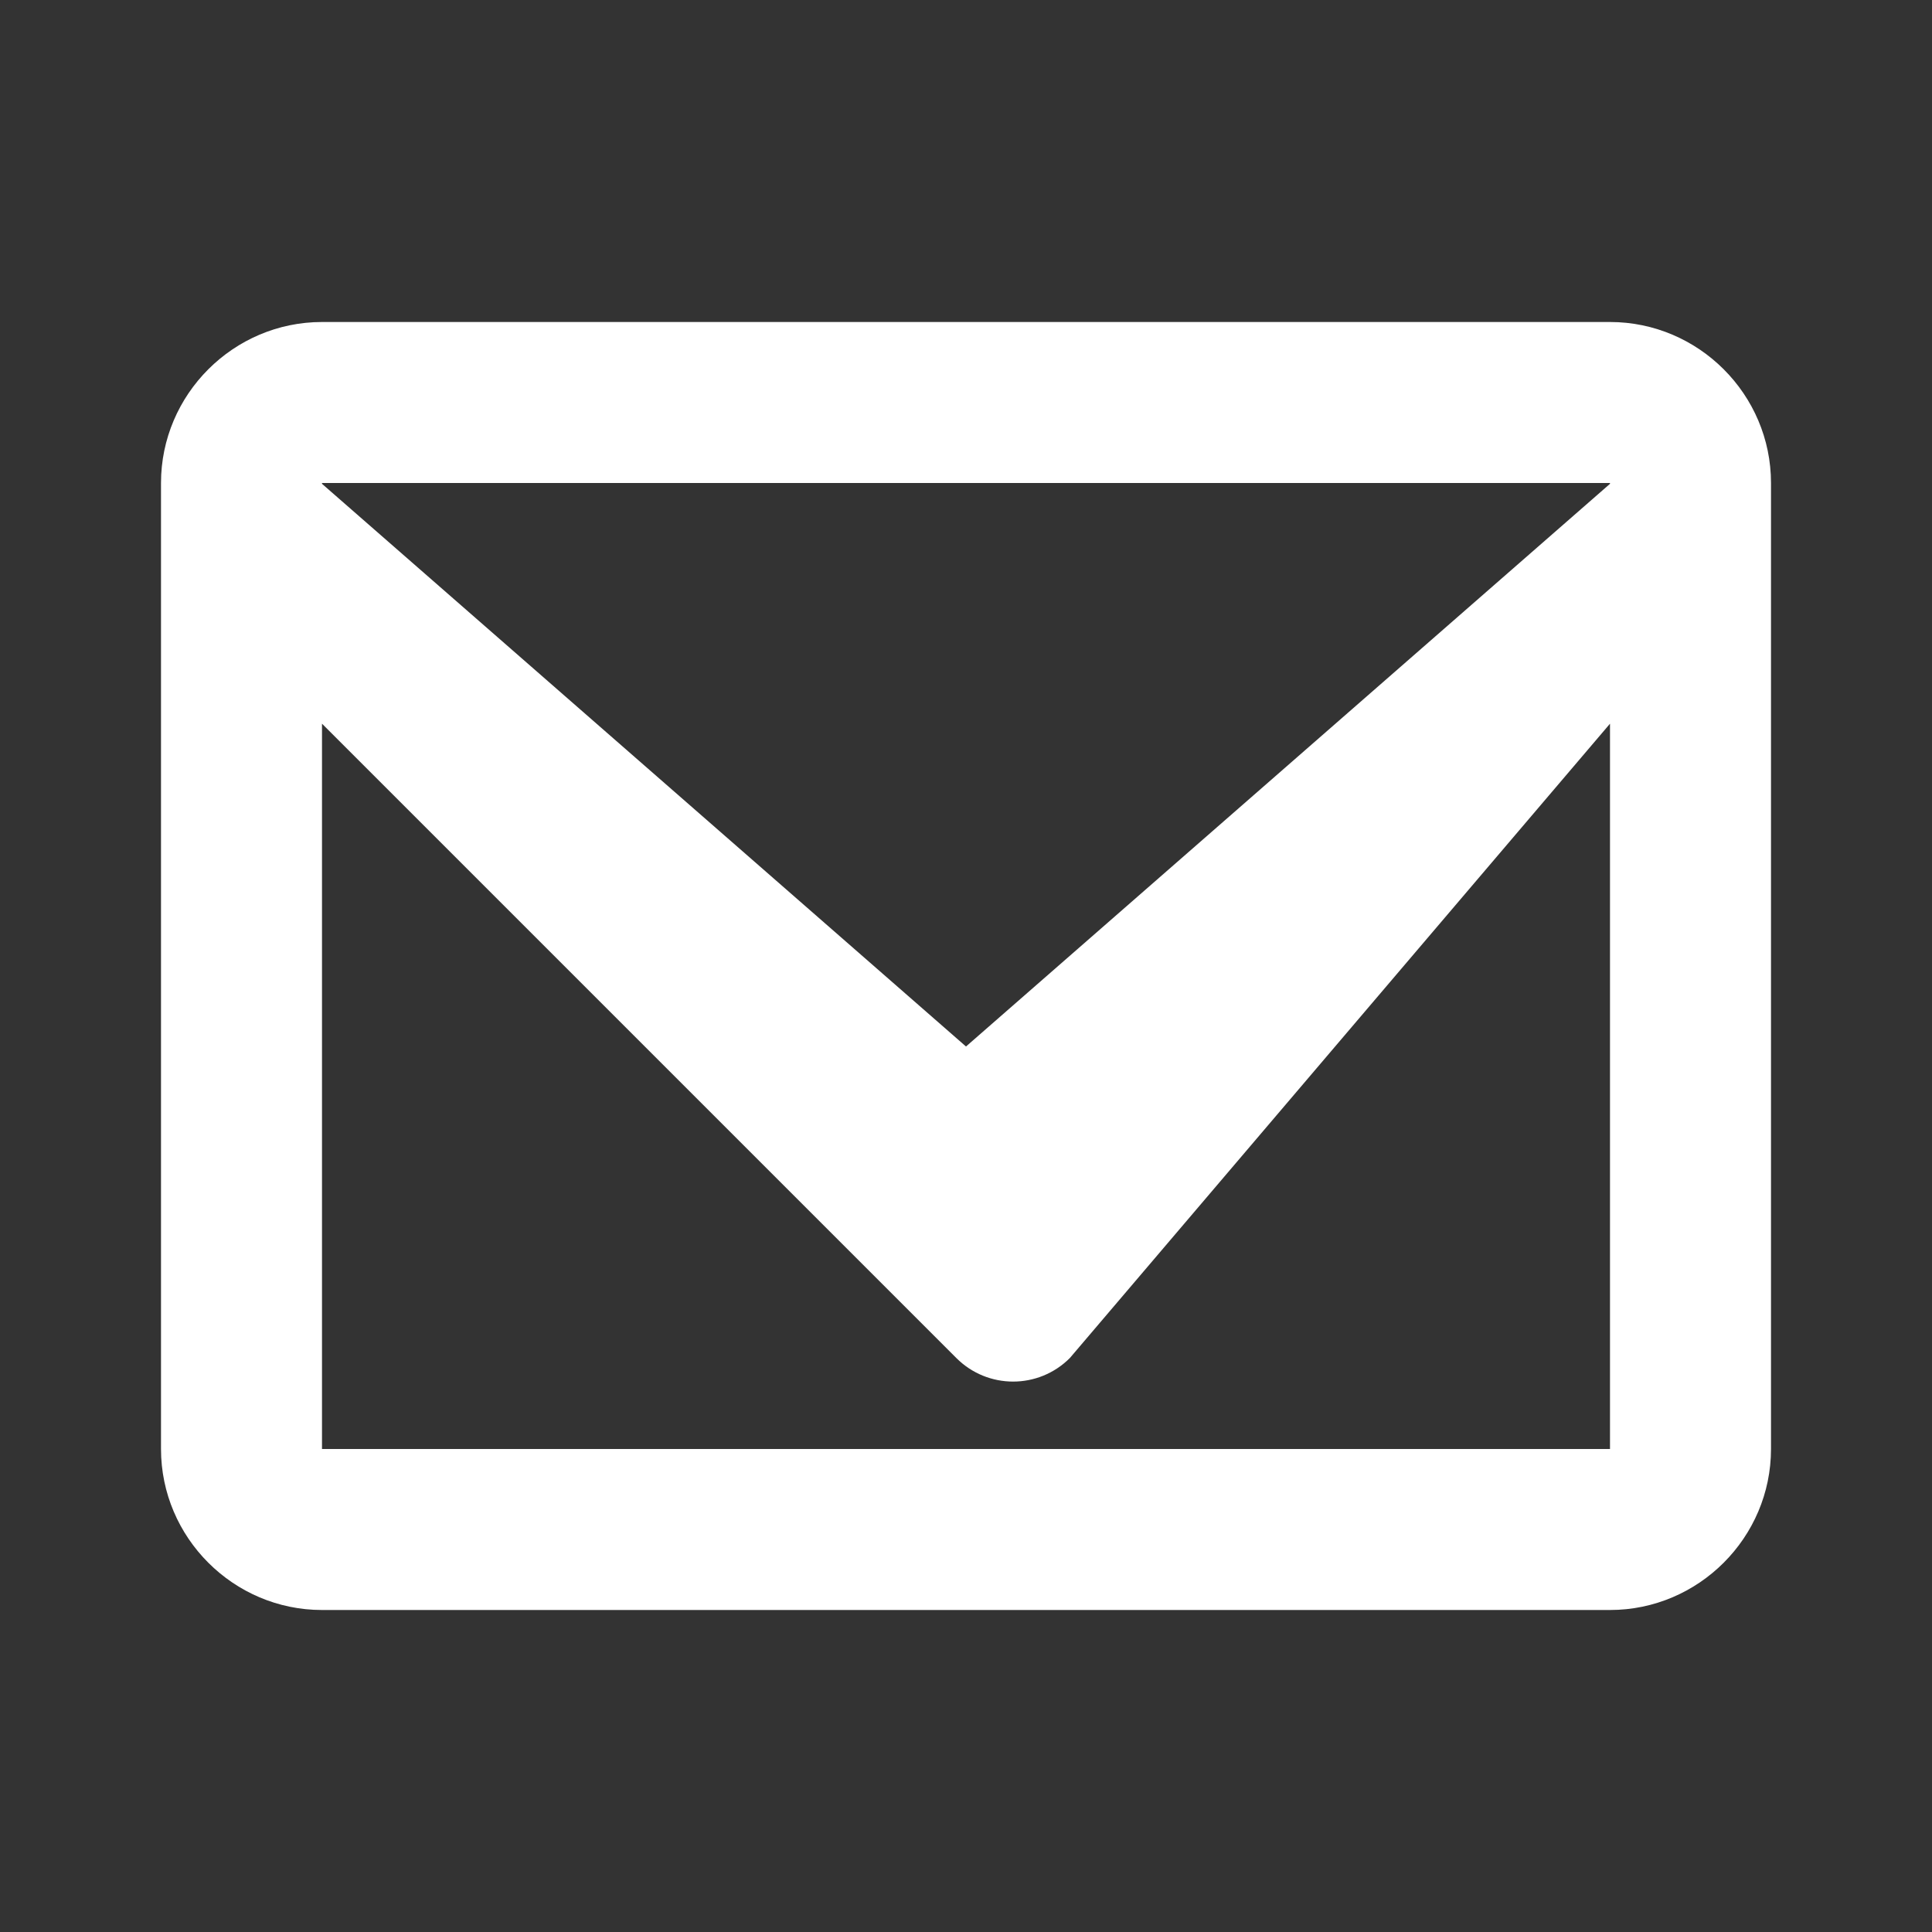 <svg width="28" height="28" viewBox="0 0 24 24" fill="none" xmlns="http://www.w3.org/2000/svg"><rect x="0" y="0" width="24" height="24" fill="#333333" stroke="none"/><path d="M20 4H4c-1.1 0-2 .9-2 2v12c0 1.1.9 2 2 2h16c1.1 0 2-.9 2-2V6c0-1.1-.9-2-2-2zm0 2v.01L12 13 4 6.01V6h16zm-16 12V8.99l7.88 7.88c.39.39 1.02.39 1.41 0L20 8.99V18H4z" fill="#fff"/></svg>
